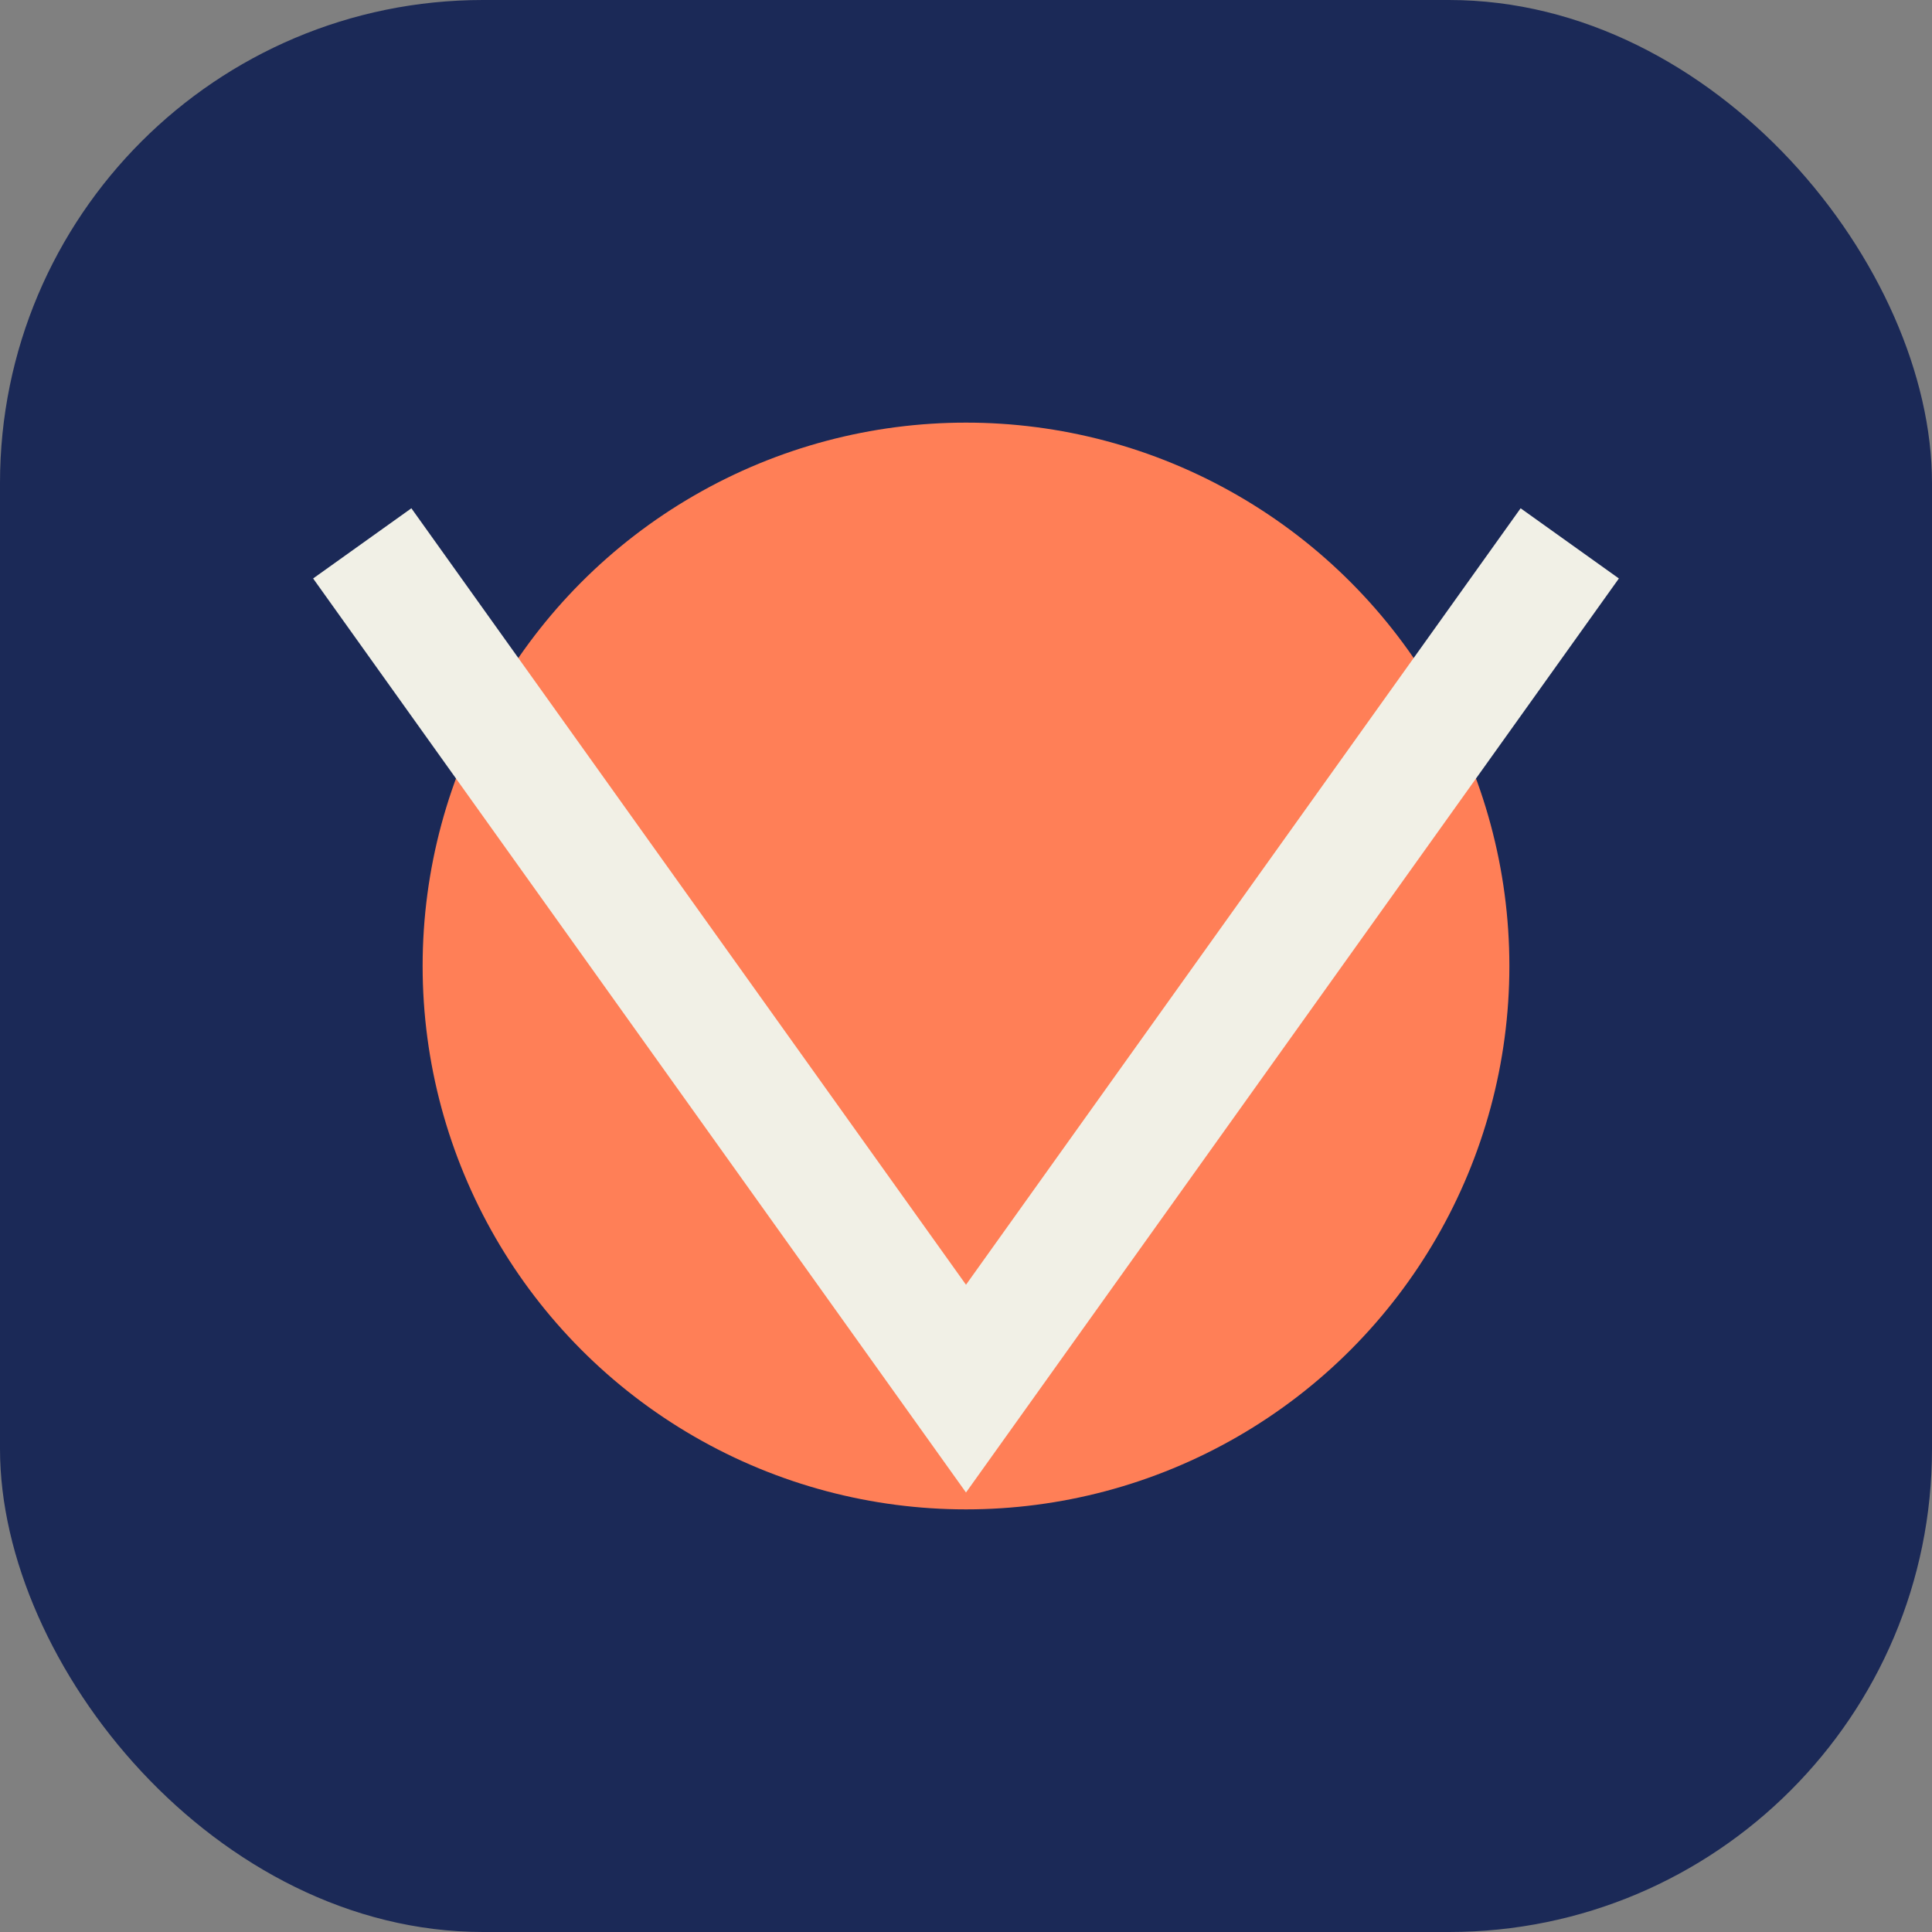 <?xml version="1.0" encoding="UTF-8"?>
<svg xmlns="http://www.w3.org/2000/svg" width="32" height="32" viewBox="0 0 32 32"><rect x="0" y="0" width="32" height="32" fill="#808080" stroke="none"/><rect fill="#1B2957" rx="8" width="32" height="32"/><circle cx="16" cy="16" r="9" fill="#FF7F57"/><path d="M26 9L16 23L6 9" fill="none" stroke="#F1F0E6" stroke-width="2"/></svg>